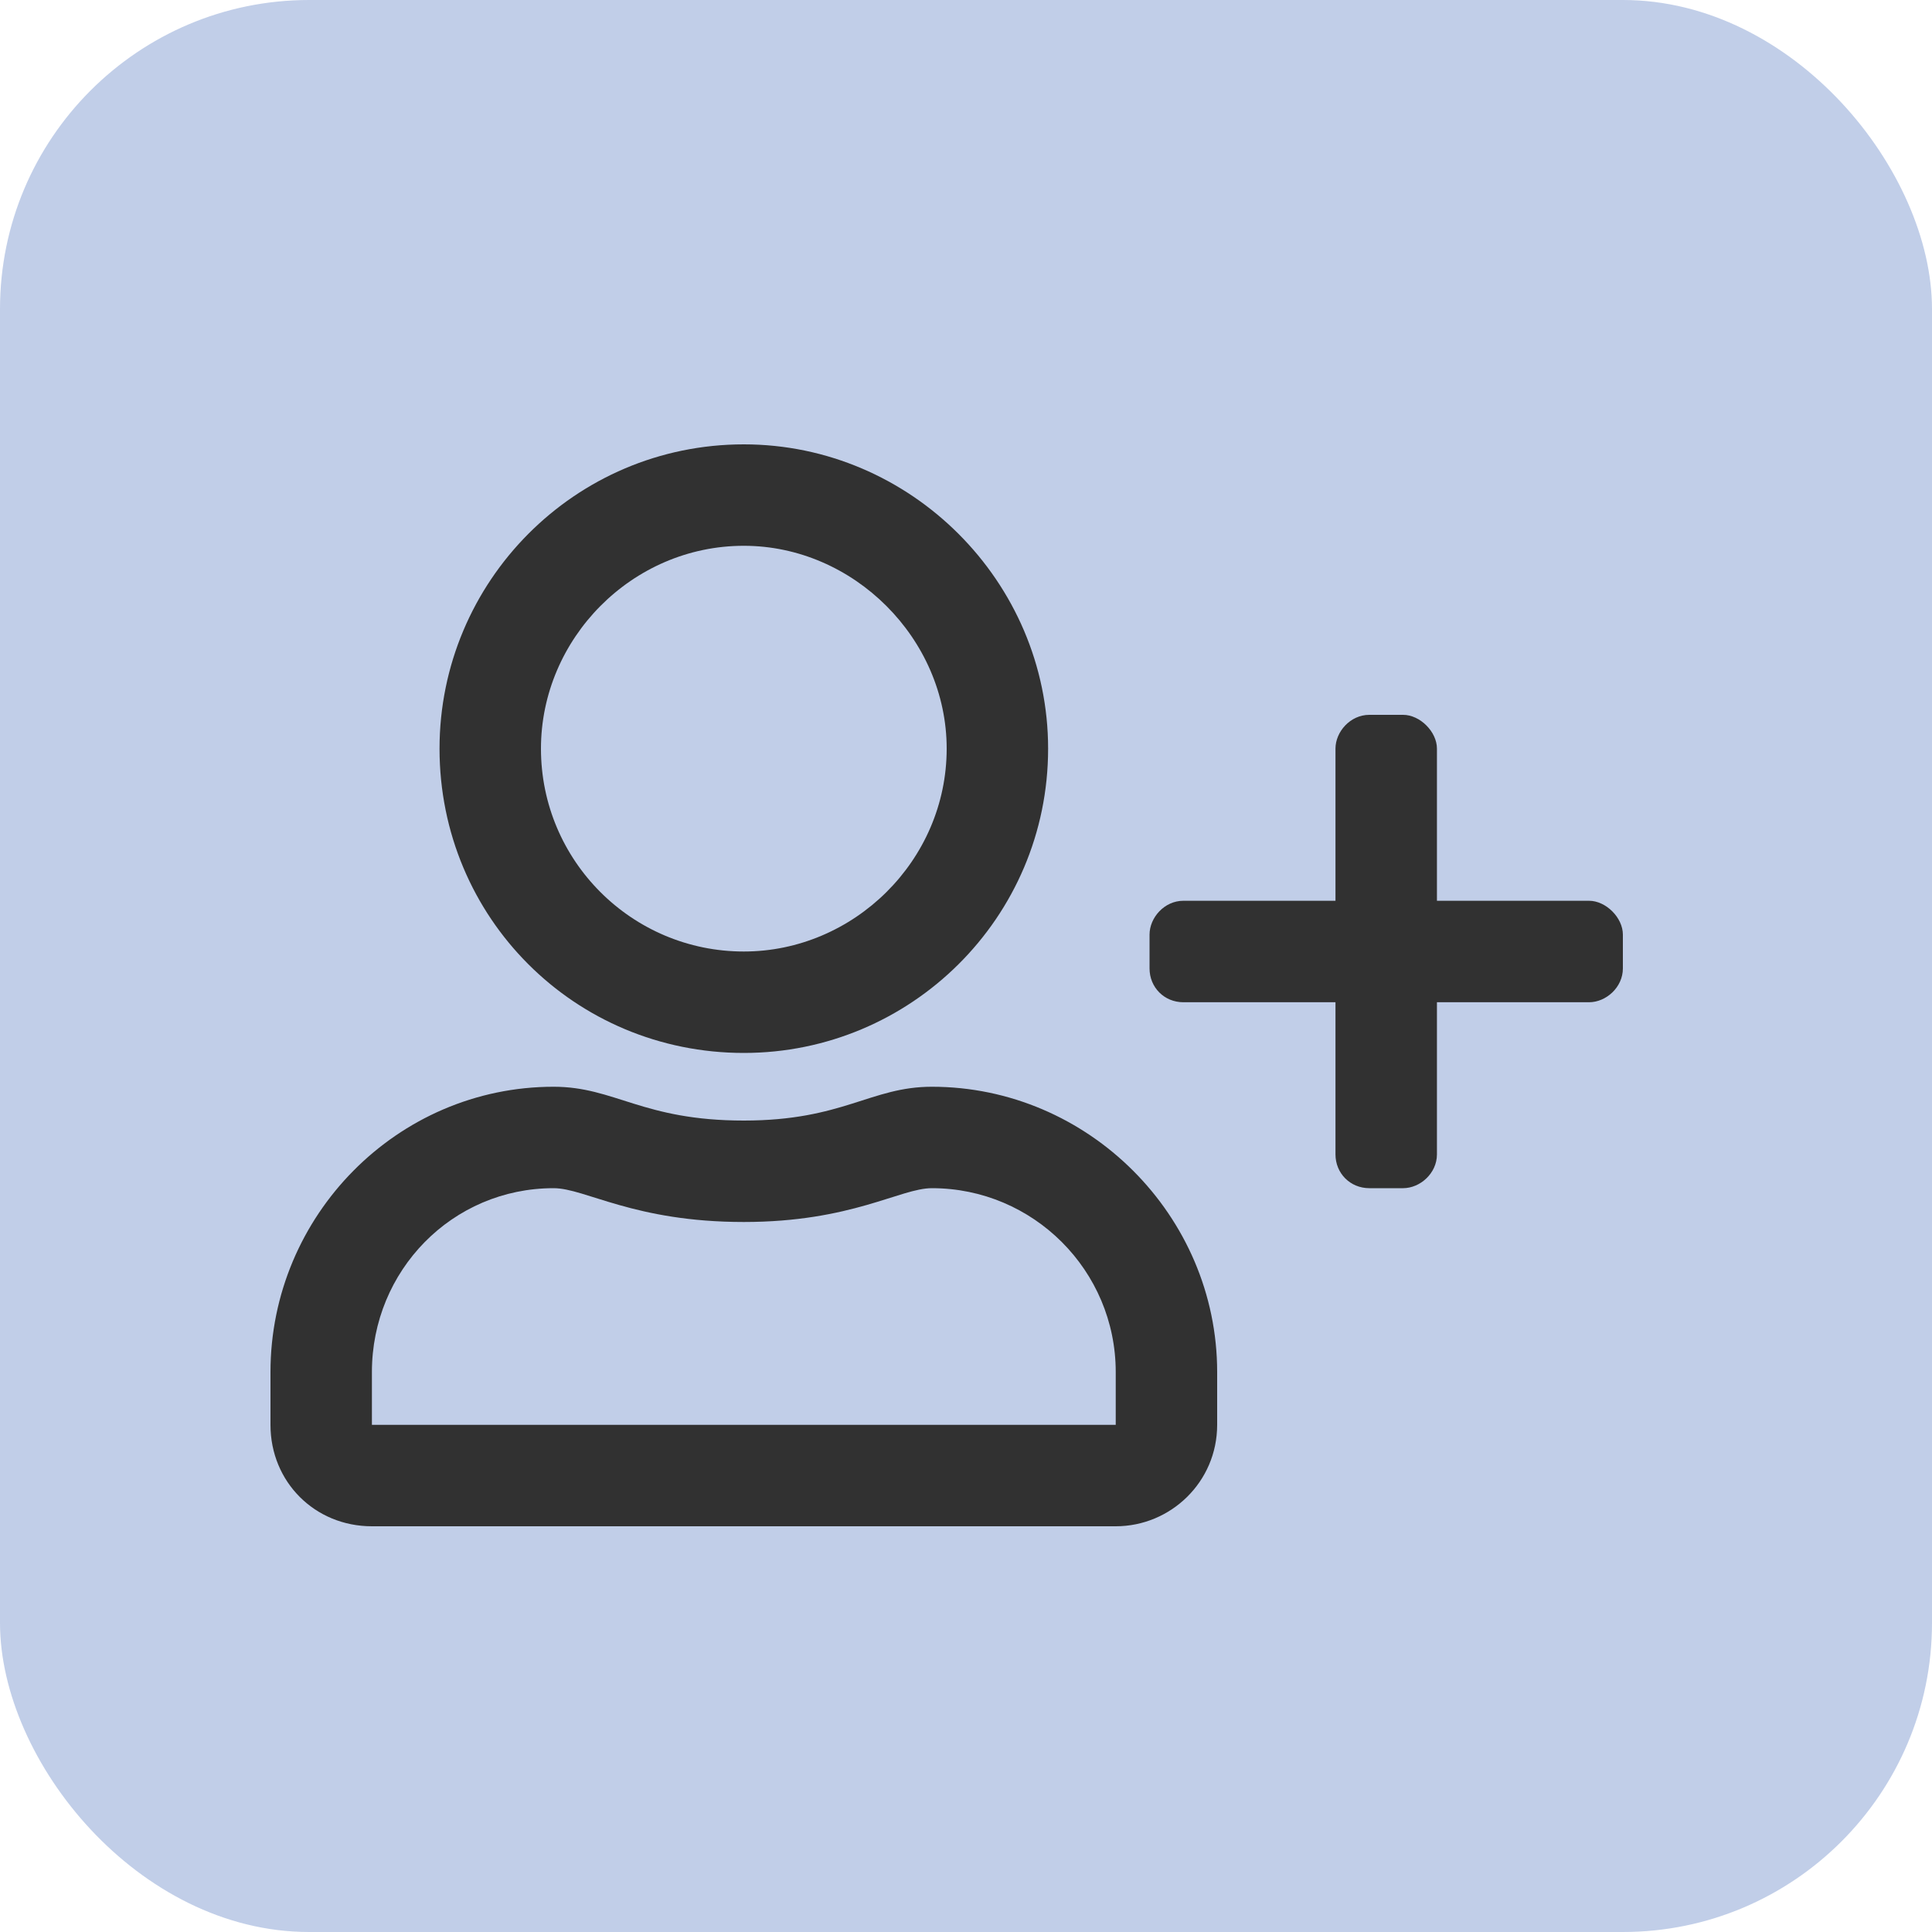 <svg width="50" height="50" viewBox="0 0 50 50" fill="none" xmlns="http://www.w3.org/2000/svg">
<rect width="50" height="50" rx="8" fill="#C1CEE8"/>
<path d="M19.25 27.25C23.57 27.25 27.125 23.75 27.125 19.375C27.125 15.055 23.57 11.5 19.25 11.5C14.875 11.5 11.375 15.055 11.375 19.375C11.375 23.75 14.875 27.25 19.25 27.25ZM19.25 14.125C22.094 14.125 24.5 16.531 24.5 19.375C24.5 22.273 22.094 24.625 19.25 24.625C16.352 24.625 14 22.273 14 19.375C14 16.531 16.352 14.125 19.25 14.125ZM24.117 28.125C22.531 28.125 21.82 29 19.25 29C16.625 29 15.914 28.125 14.328 28.125C10.281 28.125 7 31.461 7 35.508V36.875C7 38.352 8.148 39.5 9.625 39.5H28.875C30.297 39.5 31.5 38.352 31.5 36.875V35.508C31.5 31.461 28.164 28.125 24.117 28.125ZM28.875 36.875H9.625V35.508C9.625 32.883 11.703 30.75 14.328 30.75C15.148 30.75 16.406 31.625 19.25 31.625C22.039 31.625 23.297 30.75 24.117 30.75C26.742 30.75 28.875 32.883 28.875 35.508V36.875ZM41.125 23.312H37.188V19.375C37.188 18.938 36.75 18.5 36.312 18.5H35.438C34.945 18.5 34.562 18.938 34.562 19.375V23.312H30.625C30.133 23.312 29.75 23.75 29.75 24.188V25.062C29.75 25.555 30.133 25.938 30.625 25.938H34.562V29.875C34.562 30.367 34.945 30.75 35.438 30.75H36.312C36.75 30.75 37.188 30.367 37.188 29.875V25.938H41.125C41.562 25.938 42 25.555 42 25.062V24.188C42 23.75 41.562 23.312 41.125 23.312Z" fill="#313131"/>
</svg>
